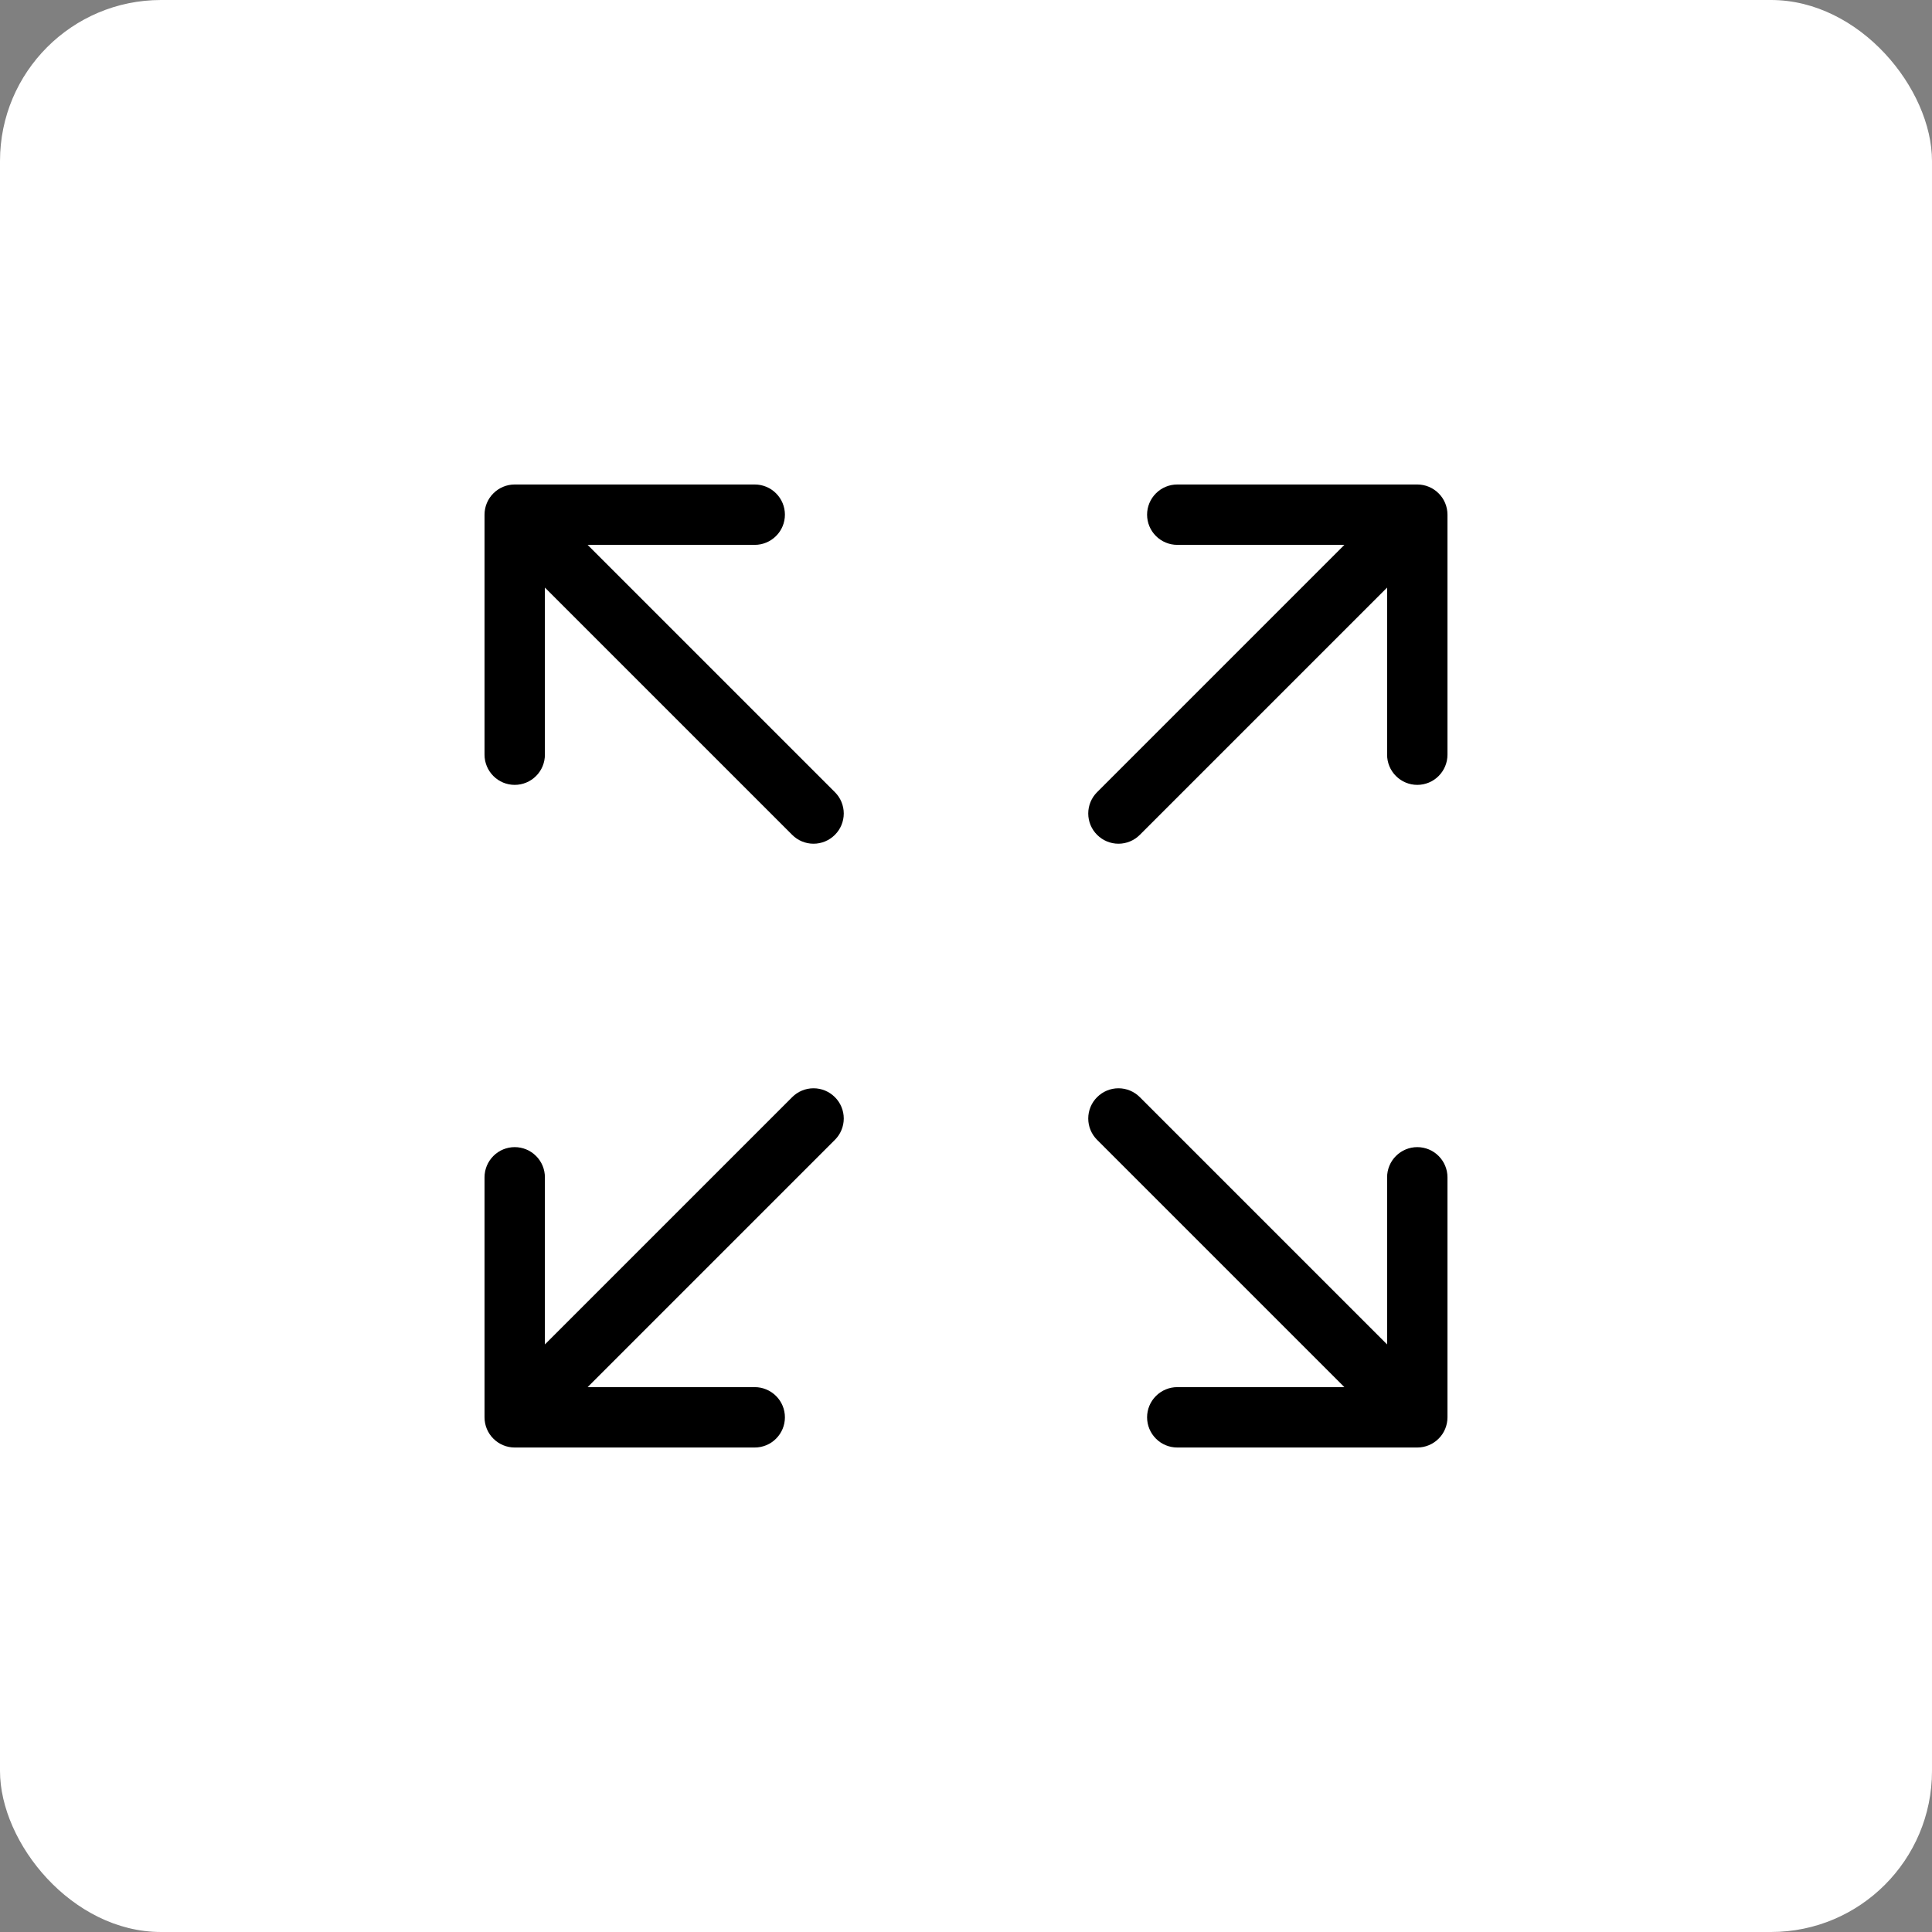 <?xml version="1.0" encoding="UTF-8"?> <svg xmlns="http://www.w3.org/2000/svg" xmlns:xlink="http://www.w3.org/1999/xlink" fill="none" height="48" viewBox="0 0 48 48" width="48"><rect x="0" y="0" width="48" height="48" fill="#808080" stroke="none"/><clipPath id="a"><path d="m12 12h24v24h-24z"></path></clipPath><rect fill="#fff" height="48" rx="4" width="48"></rect><g clip-path="url(#a)"><path clip-rule="evenodd" d="m20.742 27.258c-.141-.141-.331-.22-.53-.22-.199 0-.39.079-.53.22l-6.144 6.144v-4.152c0-.199-.079-.39-.22-.53-.141-.141-.331-.22-.53-.22s-.39.079-.53.22c-.141.141-.22.331-.22.53v5.963c0 .199.079.39.22.53.141.141.331.22.53.22h5.963c.199 0 .39-.079.53-.22.141-.141.22-.331.22-.53s-.079-.39-.22-.53c-.141-.141-.331-.22-.53-.22h-4.152l6.144-6.144c.141-.141.22-.331.22-.53 0-.199-.079-.39-.22-.53zm6.516 0c.141-.141.331-.22.53-.22.199 0 .39.079.53.22l6.144 6.144v-4.152c0-.199.079-.39.22-.53.141-.141.331-.22.53-.22s.39.079.53.22c.141.141.22.331.22.53v5.963c0 .199-.079.39-.22.53-.141.141-.331.22-.53.22h-5.963c-.199 0-.39-.079-.53-.22-.141-.141-.22-.331-.22-.53s.079-.39.22-.53c.141-.141.331-.22.53-.22h4.152l-6.144-6.144c-.141-.141-.22-.331-.22-.53 0-.199.079-.39.22-.53zm0-6.516c.141.141.331.22.53.22.199 0 .39-.079.53-.22l6.144-6.144v4.152c0 .199.079.39.22.53.141.141.331.22.53.22s.39-.079.53-.22c.141-.141.22-.331.22-.53v-5.963c0-.199-.079-.39-.22-.53-.141-.141-.331-.22-.53-.22h-5.963c-.199 0-.39.079-.53.22-.141.141-.22.331-.22.53s.079.39.22.53c.141.141.331.22.53.22h4.152l-6.144 6.144c-.141.141-.22.331-.22.53 0 .199.079.39.22.53zm-6.516 0c-.141.141-.331.22-.53.22-.199 0-.39-.079-.53-.22l-6.144-6.144v4.152c0 .199-.079.39-.22.53-.141.141-.331.22-.53.22s-.39-.079-.53-.22c-.141-.141-.22-.331-.22-.53v-5.963c0-.199.079-.39.22-.53.141-.141.331-.22.53-.22h5.963c.199 0 .39.079.53.22.141.141.22.331.22.53s-.079.39-.22.53c-.141.141-.331.22-.53.22h-4.152l6.144 6.144c.141.141.22.331.22.53 0 .199-.079.39-.22.53z" fill="#000" fill-rule="evenodd"></path></g></svg> 